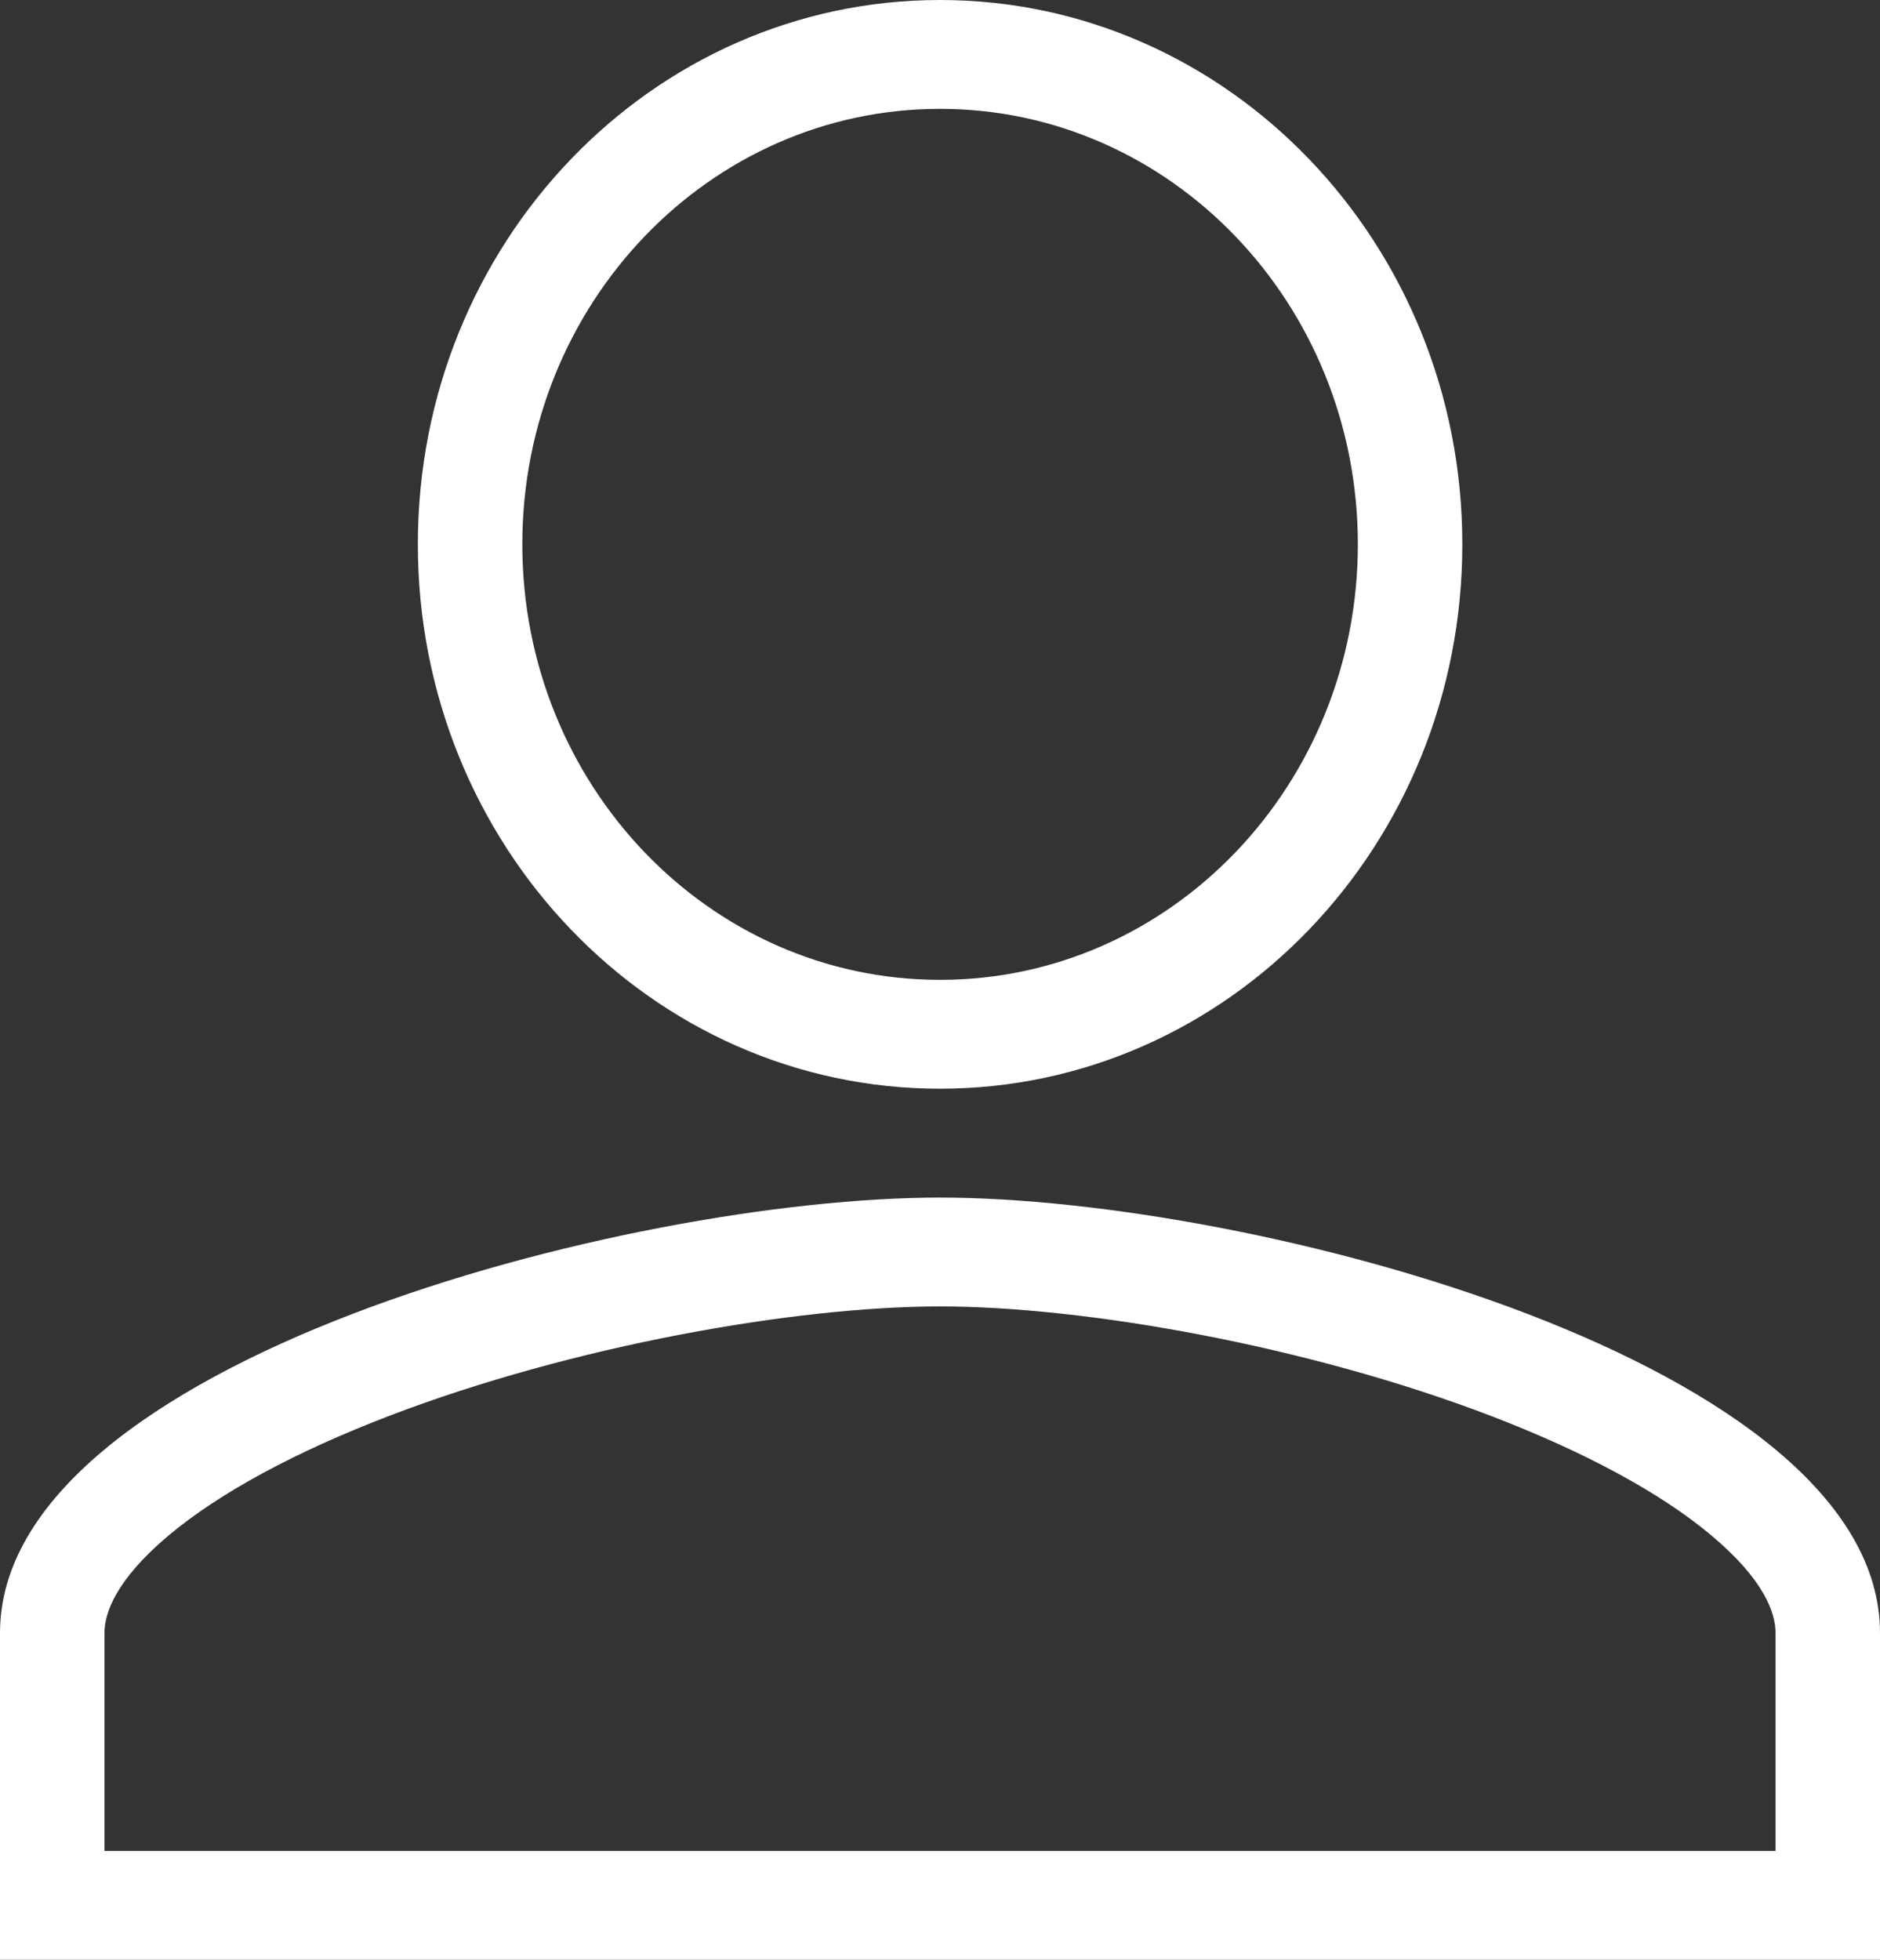 <?xml version="1.0" encoding="UTF-8"?> <svg xmlns="http://www.w3.org/2000/svg" viewBox="0 0 10.744 11.198" fill="none"><rect x="0" y="0" width="10.744" height="11.198" fill="#333333" stroke="none"/><path fill-rule="evenodd" clip-rule="evenodd" d="M5.372 5.599C6.691 5.599 7.76 4.485 7.76 3.11C7.76 1.736 6.691 0.622 5.372 0.622C4.053 0.622 2.985 1.736 2.985 3.11C2.985 4.485 4.053 5.599 5.372 5.599ZM8.357 3.11C8.357 4.829 7.021 6.221 5.372 6.221C3.723 6.221 2.388 4.829 2.388 3.11C2.388 1.392 3.723 0 5.372 0C7.021 0 8.357 1.392 8.357 3.11ZM0.962 8.775C0.663 9.027 0.597 9.216 0.597 9.331V10.576H10.147V9.331C10.147 9.216 10.082 9.027 9.782 8.775C9.49 8.529 9.053 8.295 8.524 8.092C7.467 7.687 6.194 7.465 5.372 7.465C4.551 7.465 3.277 7.687 2.22 8.092C1.691 8.295 1.255 8.529 0.962 8.775ZM5.372 6.843C3.579 6.843 0 7.787 0 9.331V11.198H10.744V9.331C10.744 7.787 7.165 6.843 5.372 6.843Z" fill="white"></path></svg> 